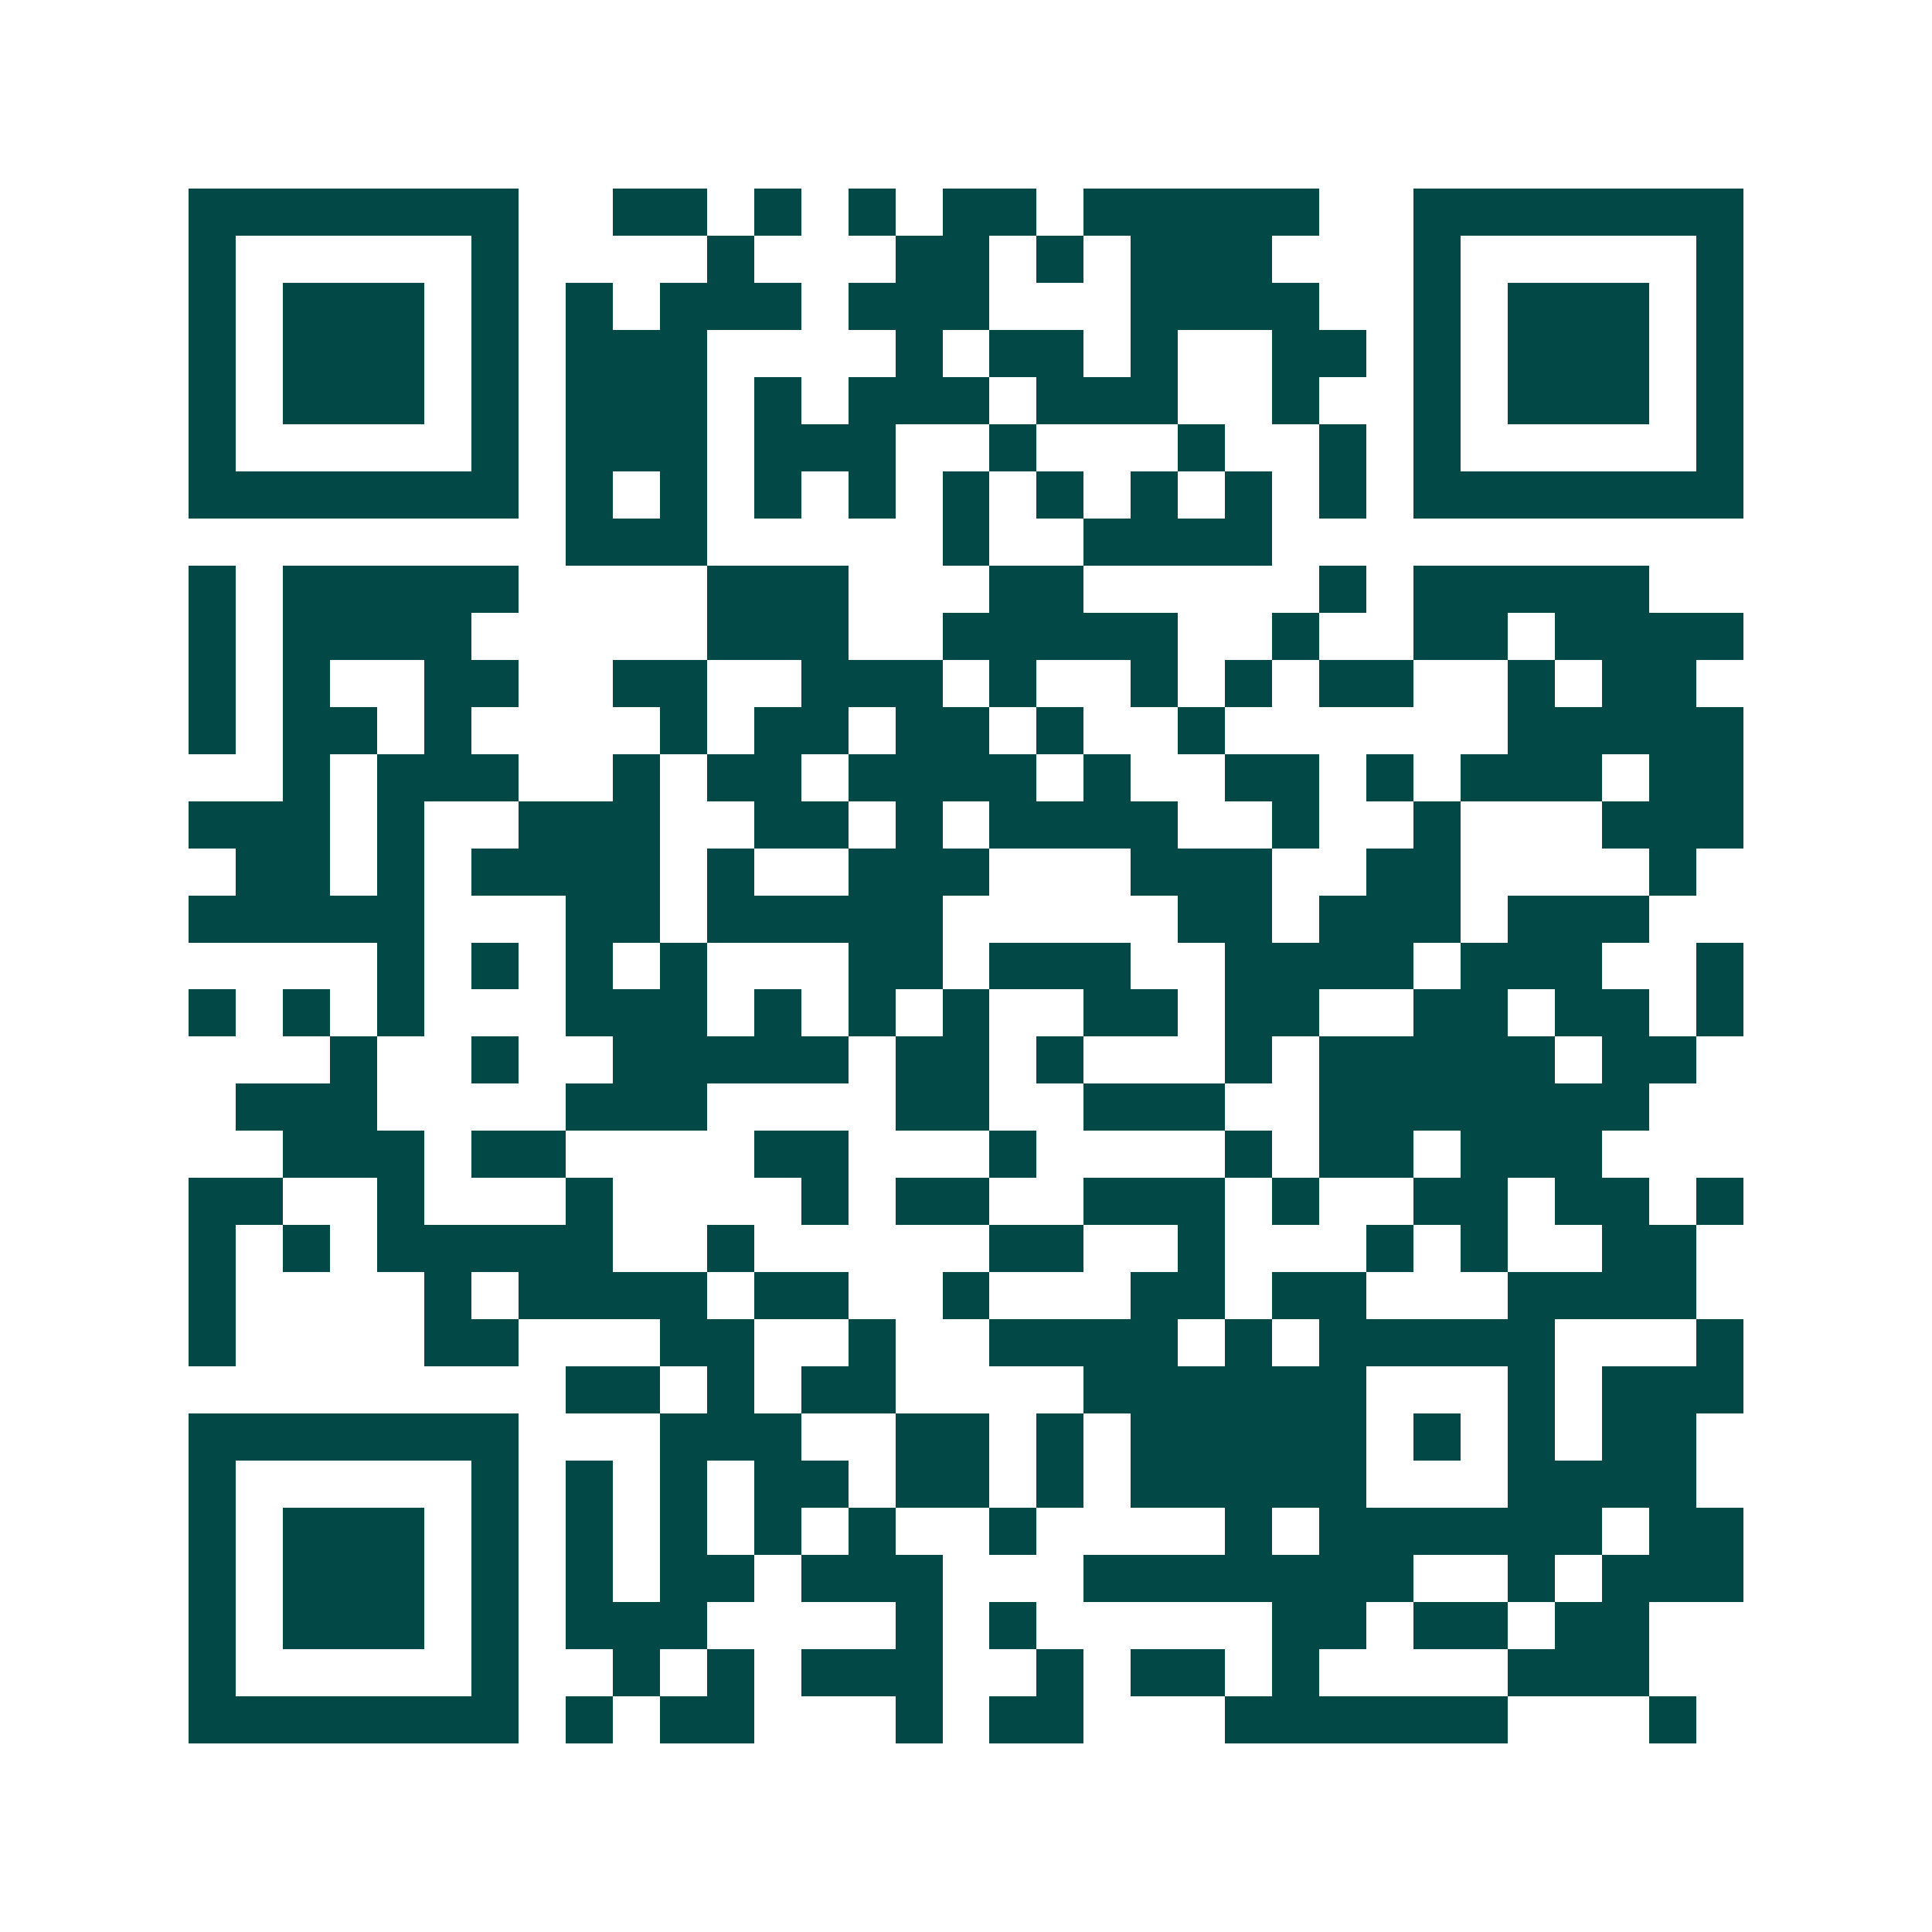 <svg xmlns="http://www.w3.org/2000/svg" width="200" height="200" viewBox="0 0 41 41" shape-rendering="crispEdges"><path fill="#ffffff" d="M0 0h41v41H0z"/><path stroke="#014847" d="M4 4.5h7m2 0h2m1 0h1m1 0h1m1 0h2m1 0h5m2 0h7M4 5.5h1m5 0h1m4 0h1m3 0h2m1 0h1m1 0h3m3 0h1m5 0h1M4 6.5h1m1 0h3m1 0h1m1 0h1m1 0h3m1 0h3m3 0h4m2 0h1m1 0h3m1 0h1M4 7.5h1m1 0h3m1 0h1m1 0h3m4 0h1m1 0h2m1 0h1m2 0h2m1 0h1m1 0h3m1 0h1M4 8.5h1m1 0h3m1 0h1m1 0h3m1 0h1m1 0h3m1 0h3m2 0h1m2 0h1m1 0h3m1 0h1M4 9.5h1m5 0h1m1 0h3m1 0h3m2 0h1m3 0h1m2 0h1m1 0h1m5 0h1M4 10.5h7m1 0h1m1 0h1m1 0h1m1 0h1m1 0h1m1 0h1m1 0h1m1 0h1m1 0h1m1 0h7M12 11.5h3m5 0h1m2 0h4M4 12.5h1m1 0h5m4 0h3m3 0h2m5 0h1m1 0h5M4 13.5h1m1 0h4m5 0h3m2 0h5m2 0h1m2 0h2m1 0h4M4 14.5h1m1 0h1m2 0h2m2 0h2m2 0h3m1 0h1m2 0h1m1 0h1m1 0h2m2 0h1m1 0h2M4 15.5h1m1 0h2m1 0h1m4 0h1m1 0h2m1 0h2m1 0h1m2 0h1m6 0h5M6 16.5h1m1 0h3m2 0h1m1 0h2m1 0h4m1 0h1m2 0h2m1 0h1m1 0h3m1 0h2M4 17.5h3m1 0h1m2 0h3m2 0h2m1 0h1m1 0h4m2 0h1m2 0h1m3 0h3M5 18.5h2m1 0h1m1 0h4m1 0h1m2 0h3m3 0h3m2 0h2m4 0h1M4 19.5h5m3 0h2m1 0h5m5 0h2m1 0h3m1 0h3M8 20.5h1m1 0h1m1 0h1m1 0h1m3 0h2m1 0h3m2 0h4m1 0h3m2 0h1M4 21.5h1m1 0h1m1 0h1m3 0h3m1 0h1m1 0h1m1 0h1m2 0h2m1 0h2m2 0h2m1 0h2m1 0h1M7 22.5h1m2 0h1m2 0h5m1 0h2m1 0h1m3 0h1m1 0h5m1 0h2M5 23.5h3m4 0h3m4 0h2m2 0h3m2 0h7M6 24.5h3m1 0h2m4 0h2m3 0h1m4 0h1m1 0h2m1 0h3M4 25.5h2m2 0h1m3 0h1m4 0h1m1 0h2m2 0h3m1 0h1m2 0h2m1 0h2m1 0h1M4 26.5h1m1 0h1m1 0h5m2 0h1m5 0h2m2 0h1m3 0h1m1 0h1m2 0h2M4 27.5h1m4 0h1m1 0h4m1 0h2m2 0h1m3 0h2m1 0h2m3 0h4M4 28.5h1m4 0h2m3 0h2m2 0h1m2 0h4m1 0h1m1 0h5m3 0h1M12 29.5h2m1 0h1m1 0h2m4 0h6m3 0h1m1 0h3M4 30.5h7m3 0h3m2 0h2m1 0h1m1 0h5m1 0h1m1 0h1m1 0h2M4 31.5h1m5 0h1m1 0h1m1 0h1m1 0h2m1 0h2m1 0h1m1 0h5m3 0h4M4 32.5h1m1 0h3m1 0h1m1 0h1m1 0h1m1 0h1m1 0h1m2 0h1m4 0h1m1 0h6m1 0h2M4 33.5h1m1 0h3m1 0h1m1 0h1m1 0h2m1 0h3m3 0h7m2 0h1m1 0h3M4 34.5h1m1 0h3m1 0h1m1 0h3m4 0h1m1 0h1m5 0h2m1 0h2m1 0h2M4 35.5h1m5 0h1m2 0h1m1 0h1m1 0h3m2 0h1m1 0h2m1 0h1m4 0h3M4 36.5h7m1 0h1m1 0h2m3 0h1m1 0h2m3 0h6m3 0h1"/></svg>
